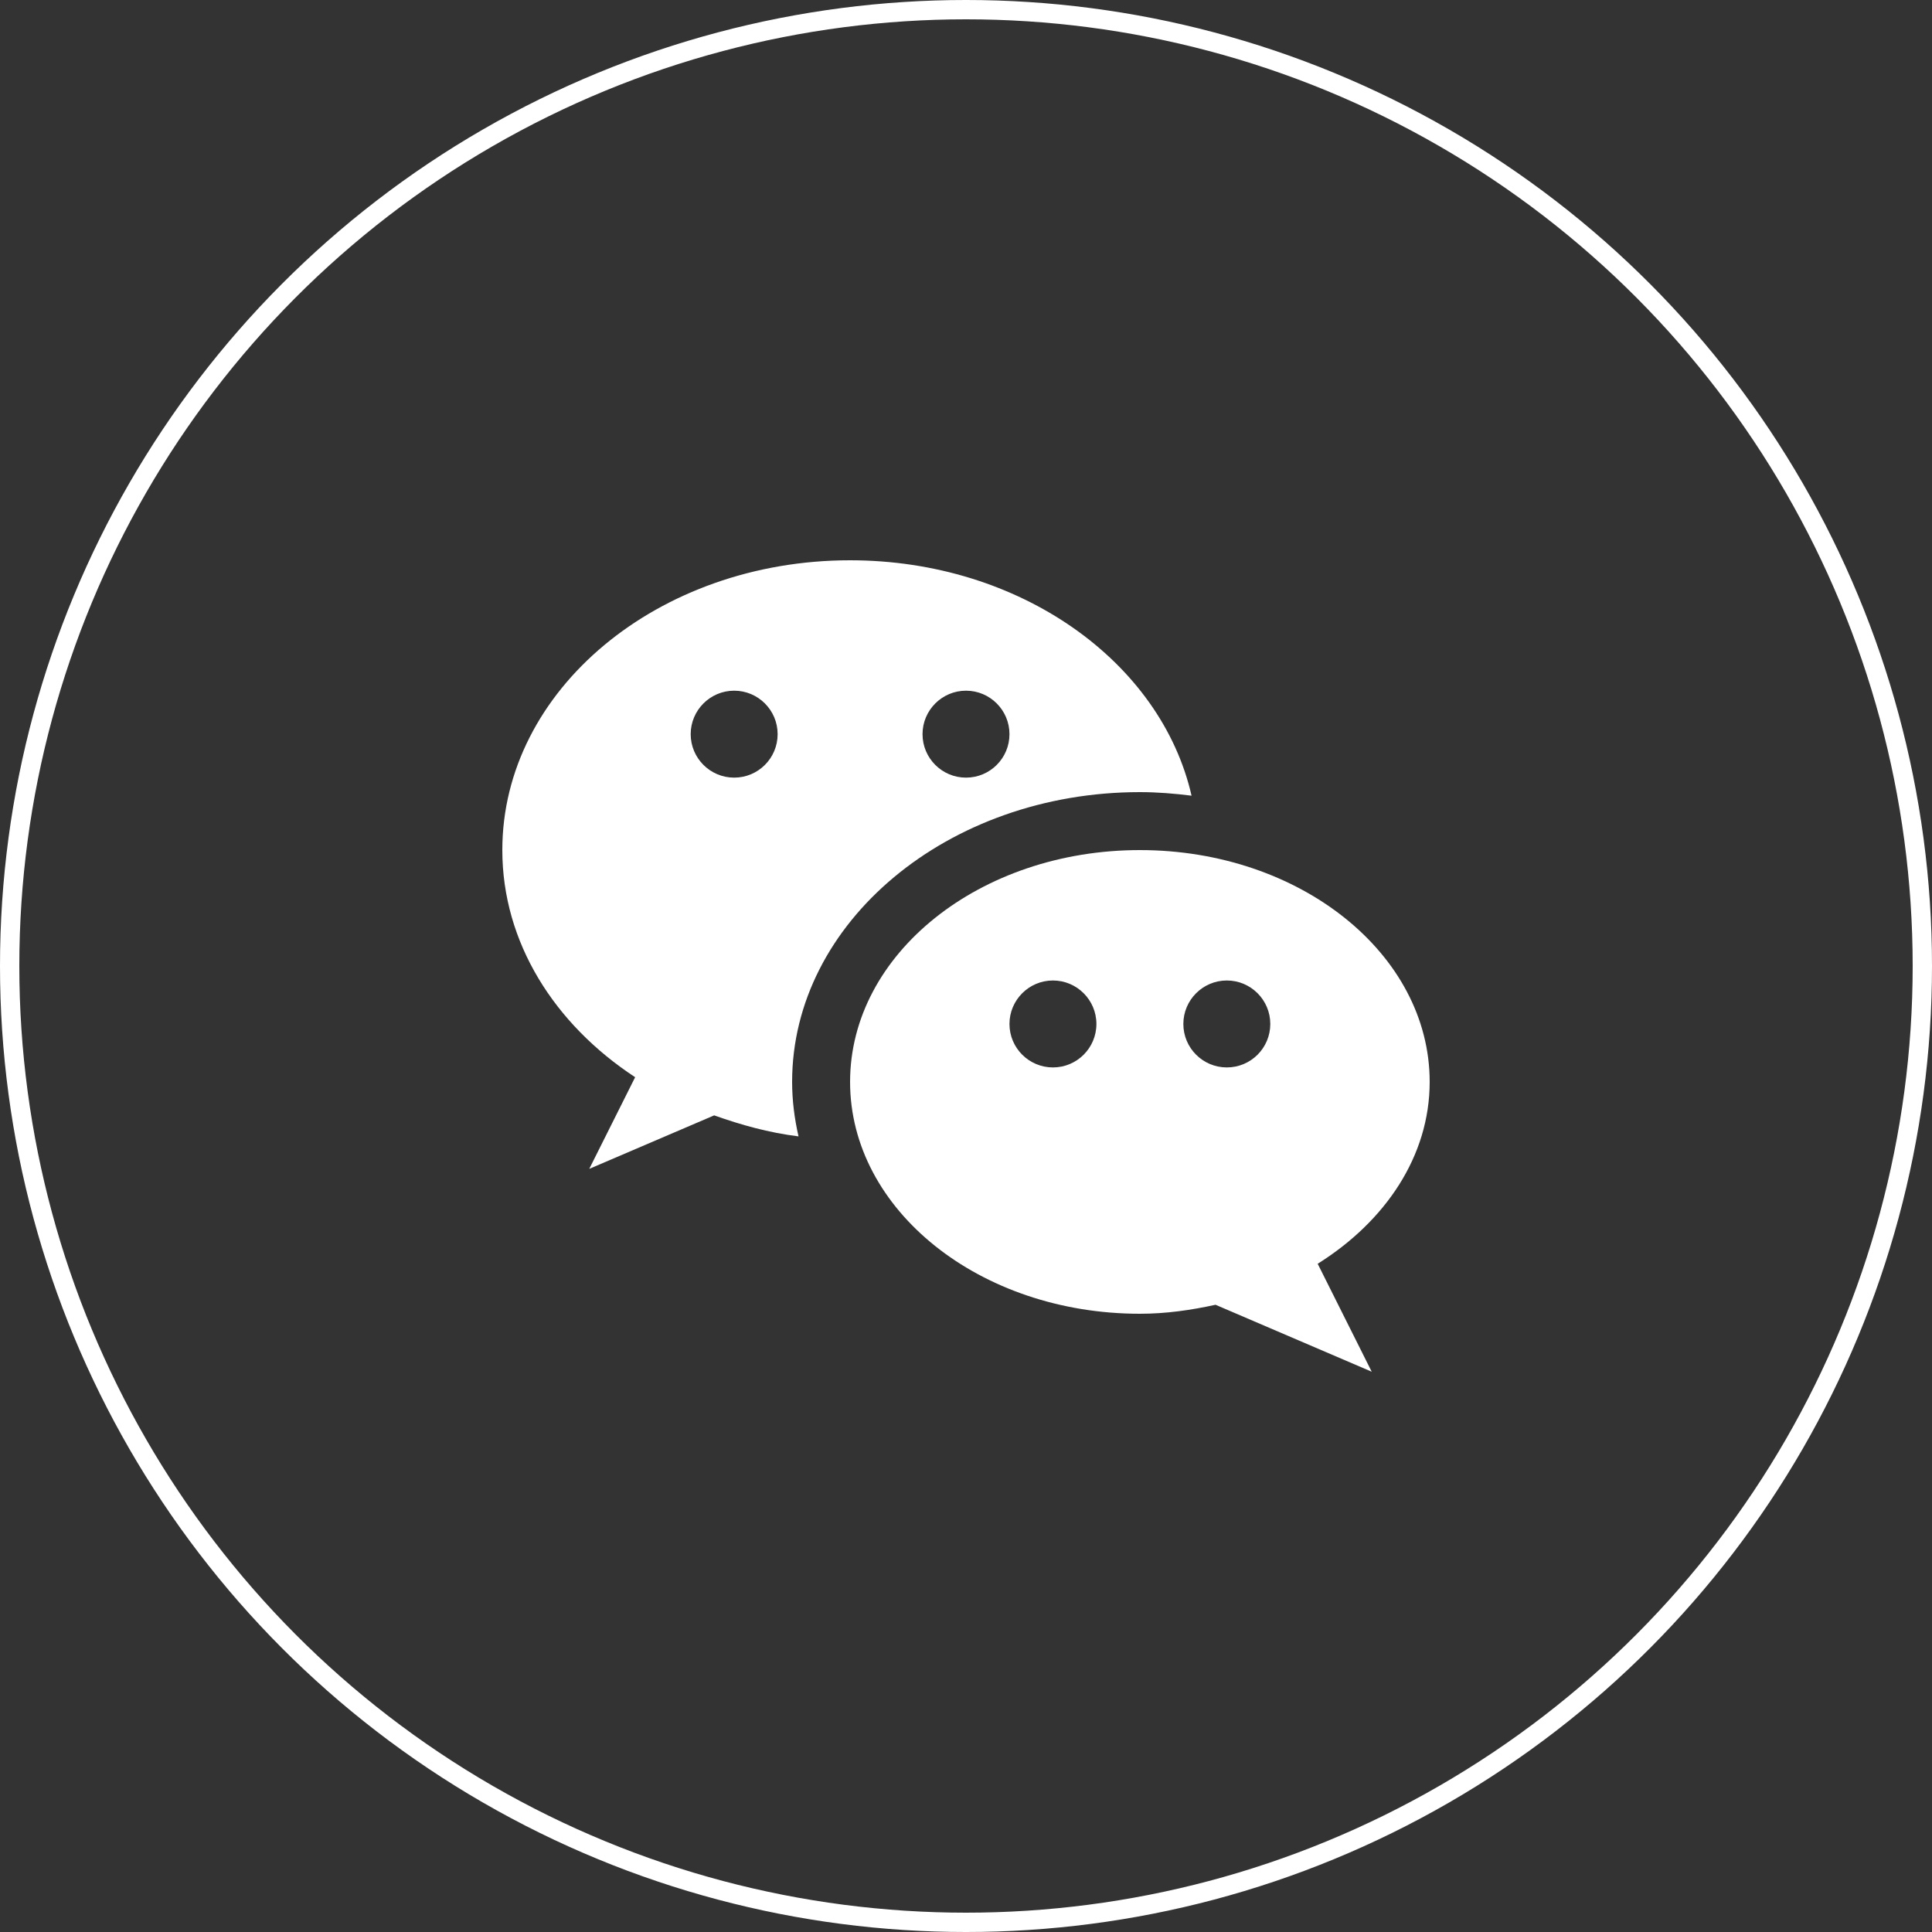 <svg width="32" height="32" viewBox="0 0 32 32" fill="none" xmlns="http://www.w3.org/2000/svg">
<rect x="0" y="0" width="32" height="32" fill="#333333" stroke="none"/>
<g clip-path="url(#clip0)">
<g clip-path="url(#clip1)">
<path d="M14.08 9.28C10.899 9.28 8.32 11.43 8.32 14.08C8.32 15.609 9.182 16.964 10.52 17.842L9.76 19.36L11.829 18.474C12.273 18.632 12.733 18.761 13.226 18.822C13.159 18.529 13.12 18.228 13.12 17.92C13.12 15.274 15.704 13.12 18.88 13.12C19.171 13.12 19.455 13.144 19.736 13.179C19.229 10.959 16.891 9.28 14.08 9.28ZM12.16 12.88C11.763 12.88 11.44 12.558 11.44 12.16C11.44 11.763 11.763 11.44 12.16 11.44C12.558 11.44 12.88 11.763 12.88 12.16C12.88 12.558 12.558 12.88 12.16 12.88ZM16 12.88C15.603 12.88 15.28 12.558 15.28 12.16C15.28 11.763 15.603 11.44 16 11.44C16.398 11.44 16.72 11.763 16.72 12.16C16.72 12.558 16.398 12.88 16 12.88Z" fill="white"/>
<path d="M23.68 17.92C23.68 15.799 21.531 14.08 18.88 14.08C16.23 14.08 14.08 15.799 14.08 17.92C14.08 20.041 16.23 21.76 18.88 21.76C19.316 21.76 19.731 21.699 20.133 21.611L22.72 22.72L21.825 20.932C22.947 20.229 23.68 19.148 23.68 17.92ZM17.44 17.68C17.043 17.68 16.72 17.358 16.72 16.96C16.72 16.563 17.043 16.24 17.44 16.24C17.837 16.24 18.16 16.563 18.16 16.96C18.16 17.358 17.837 17.68 17.44 17.68ZM20.32 17.68C19.923 17.68 19.6 17.358 19.6 16.96C19.6 16.563 19.923 16.24 20.32 16.24C20.718 16.24 21.04 16.563 21.04 16.96C21.04 17.358 20.718 17.68 20.32 17.68Z" fill="white"/>
</g>
</g>
<circle cx="16" cy="16" r="15.84" stroke="white" stroke-width="0.32"/>
<defs>
<clipPath id="clip0">
<rect x="8.32" y="8.32" width="15.36" height="15.36" fill="white"/>
</clipPath>
<clipPath id="clip1">
<rect x="8.32" y="8.32" width="15.36" height="15.36" fill="white"/>
</clipPath>
</defs>
</svg>
